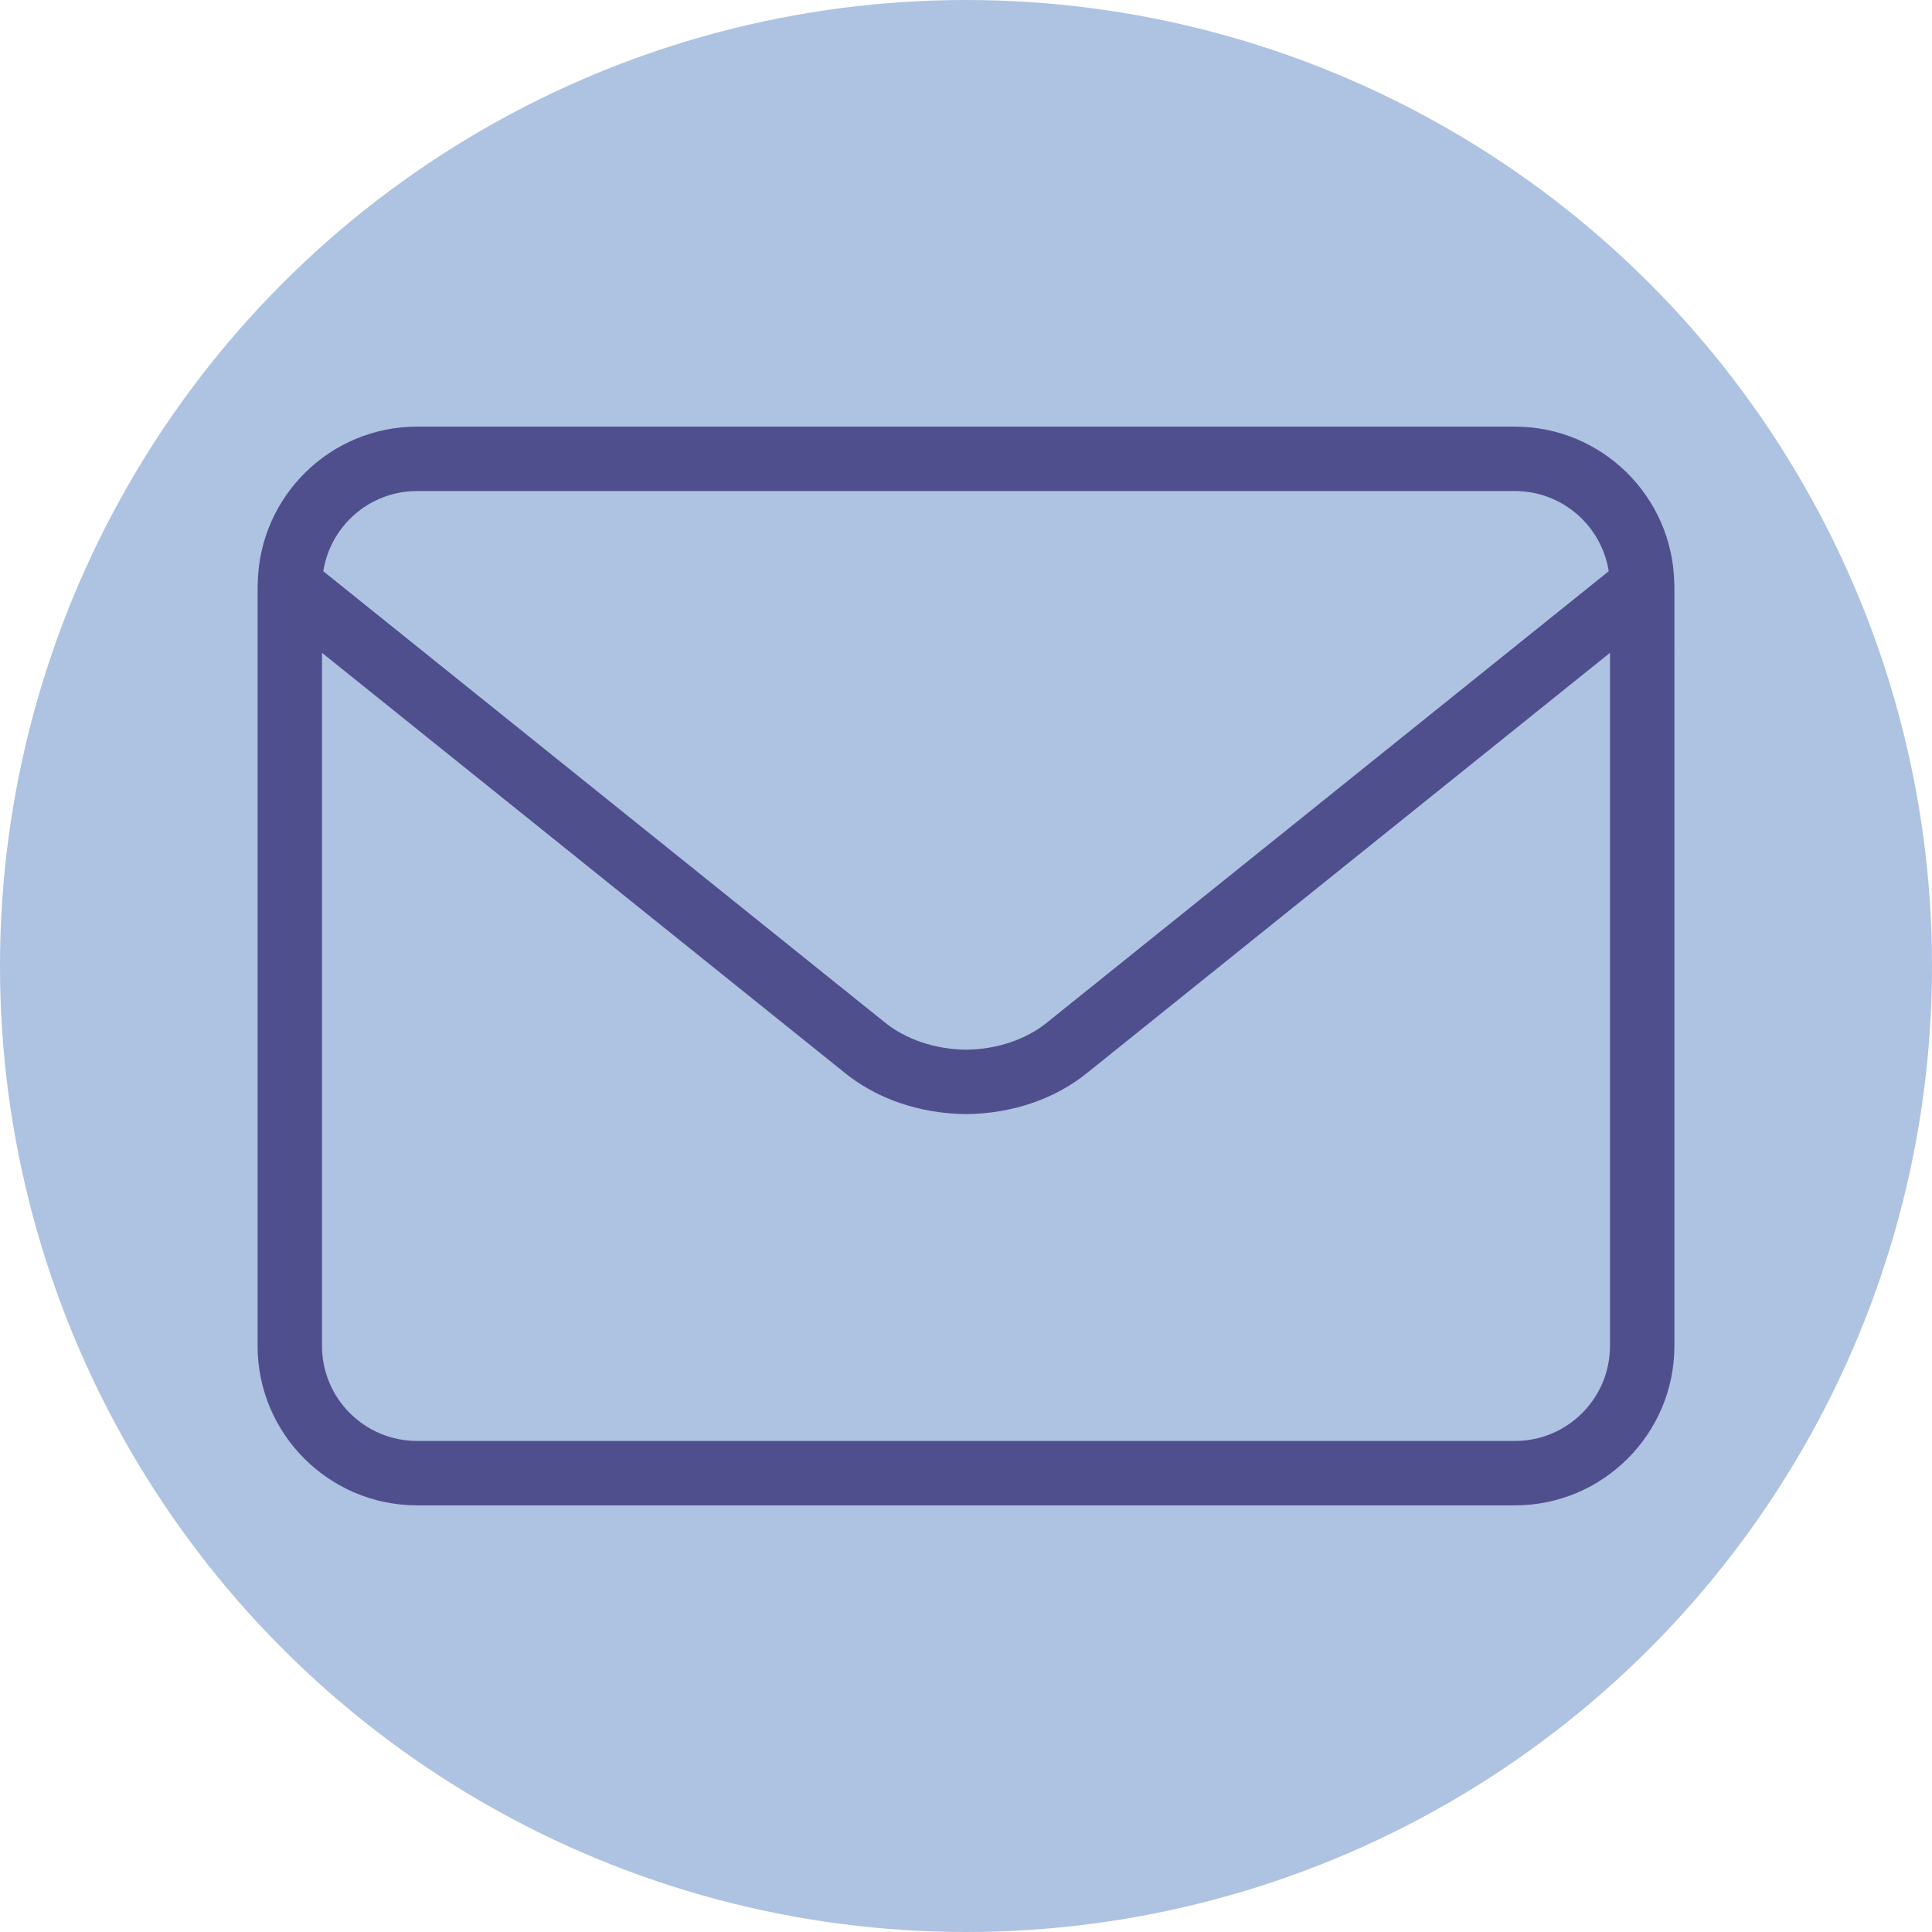 <?xml version="1.0" encoding="UTF-8"?>
<svg preserveAspectRatio="xMidYMid slice" width="64px" height="64px" xmlns="http://www.w3.org/2000/svg" viewBox="0 0 120 120">
  <circle cx="60" cy="60" r="60" fill="#aec2e1"></circle>
  <path d="M103.993 36.254c-.001-.023-.001-.046-.003-.069-.116-5.359-4.502-9.685-9.889-9.685H25.9c-5.387 0-9.773 4.326-9.889 9.685-.002.023-.002.046-.003.069-.001.049-.008.097-.008.146v47.2c0 5.459 4.441 9.9 9.9 9.9h68.2c5.459 0 9.9-4.441 9.9-9.9V36.4c0-.049-.007-.097-.007-.146zM25.9 30.5h68.2c2.94 0 5.377 2.163 5.821 4.98L65.055 63.493c-1.3 1.068-3.149 1.689-5.039 1.705-1.923-.016-3.771-.637-5.088-1.718l-34.849-28c.444-2.817 2.881-4.98 5.821-4.98zm68.2 59H25.9c-3.253 0-5.9-2.646-5.9-5.9V40.547l32.407 26.038c2.023 1.662 4.714 2.589 7.61 2.613 2.862-.024 5.553-.952 7.56-2.6L100 40.547V83.6c0 3.254-2.646 5.9-5.9 5.9z" fill="#4f4f8e"></path>
</svg>
